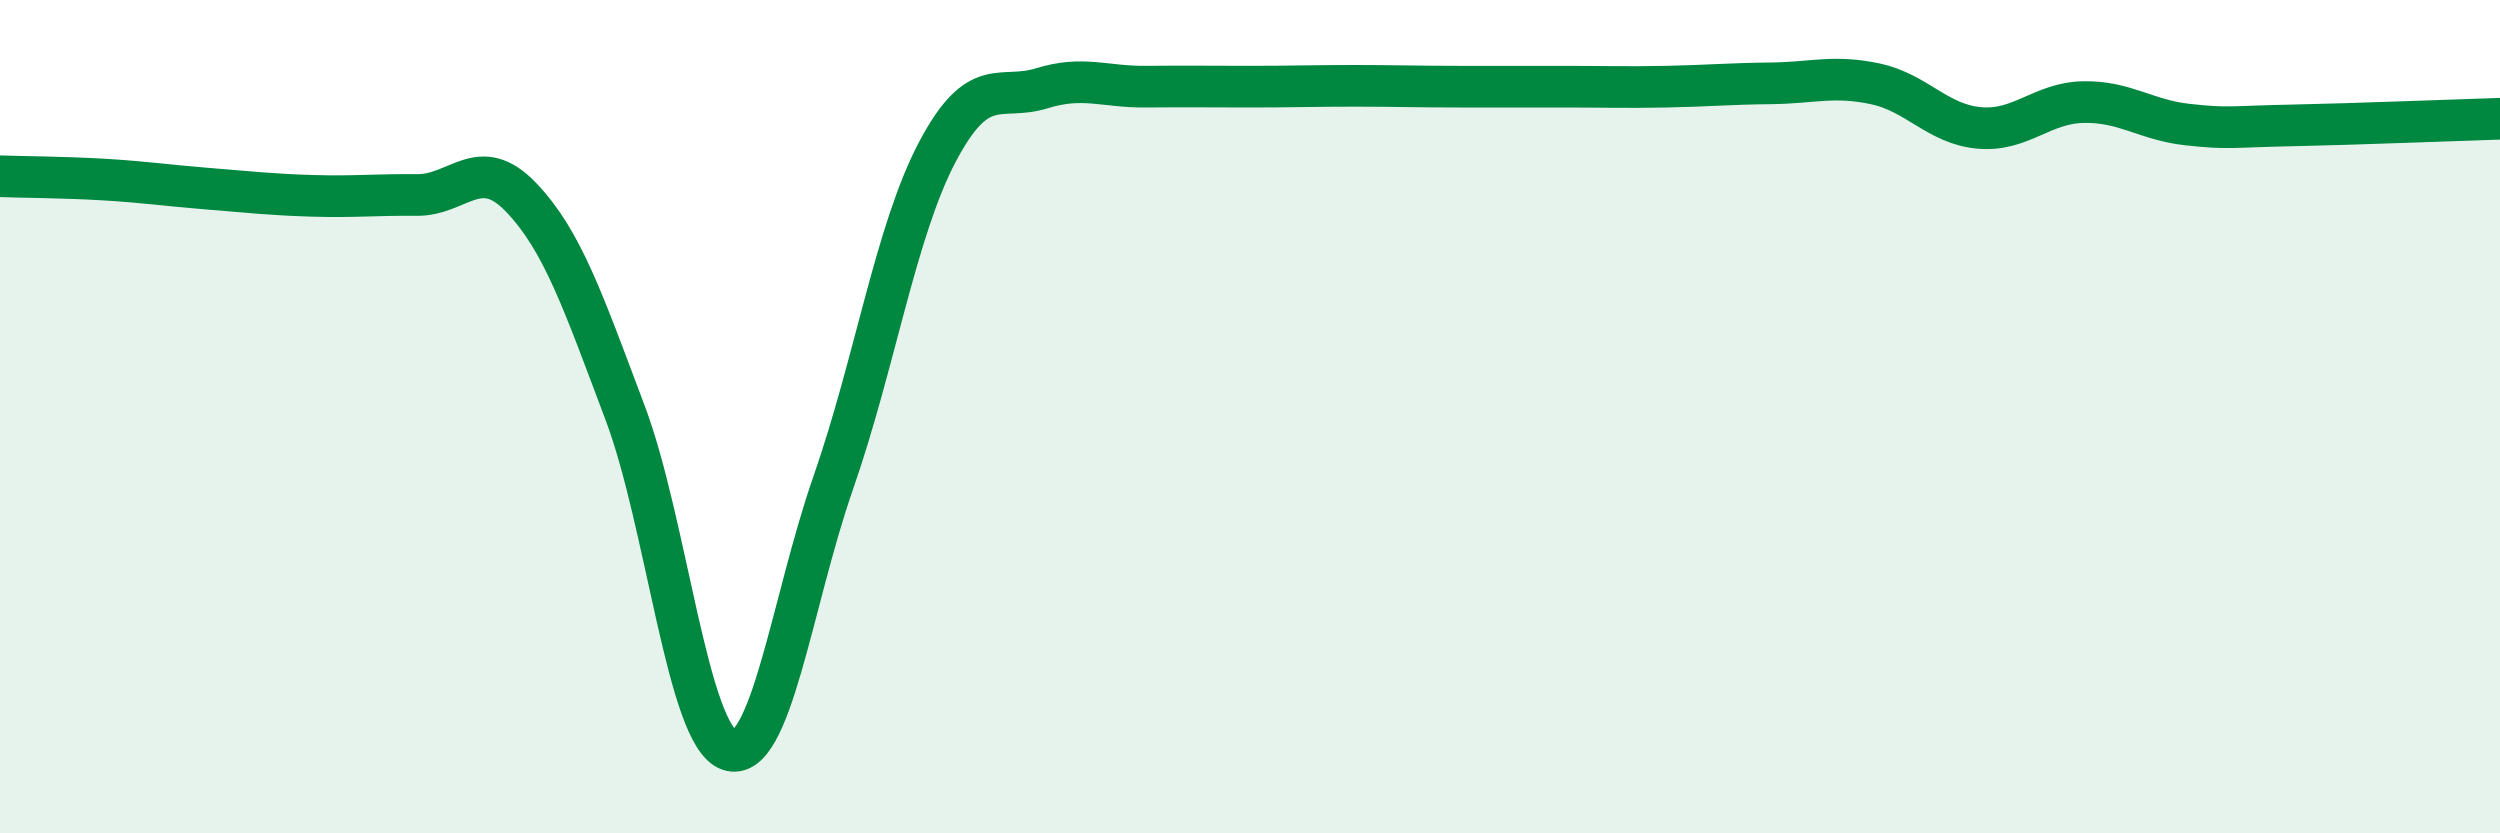 
    <svg width="60" height="20" viewBox="0 0 60 20" xmlns="http://www.w3.org/2000/svg">
      <path
        d="M 0,4.23 C 0.5,4.25 1.5,4.25 2.5,4.31 C 3.5,4.37 4,4.45 5,4.53 C 6,4.61 6.5,4.67 7.5,4.7 C 8.5,4.73 9,4.67 10,4.68 C 11,4.69 11.5,3.69 12.5,4.73 C 13.5,5.77 14,7.25 15,9.9 C 16,12.55 16.5,17.66 17.5,18 C 18.5,18.34 19,14.45 20,11.58 C 21,8.71 21.5,5.53 22.5,3.64 C 23.5,1.75 24,2.43 25,2.12 C 26,1.81 26.5,2.09 27.5,2.08 C 28.5,2.07 29,2.08 30,2.08 C 31,2.08 31.5,2.06 32.5,2.06 C 33.5,2.06 34,2.08 35,2.08 C 36,2.08 36.5,2.08 37.5,2.08 C 38.5,2.08 39,2.1 40,2.08 C 41,2.06 41.5,2.01 42.5,2 C 43.5,1.99 44,1.8 45,2.01 C 46,2.22 46.5,2.98 47.5,3.07 C 48.5,3.16 49,2.47 50,2.45 C 51,2.43 51.5,2.88 52.5,2.99 C 53.5,3.1 53.5,3.04 55,3.01 C 56.5,2.98 59,2.88 60,2.85L60 20L0 20Z"
        fill="#008740"
        opacity="0.1"
        stroke-linecap="round"
        stroke-linejoin="round"
      />
      <path
        d="M 0,4.23 C 0.5,4.25 1.5,4.25 2.5,4.31 C 3.5,4.37 4,4.45 5,4.53 C 6,4.61 6.5,4.67 7.5,4.7 C 8.5,4.73 9,4.67 10,4.68 C 11,4.69 11.5,3.69 12.5,4.73 C 13.5,5.77 14,7.25 15,9.9 C 16,12.55 16.5,17.66 17.5,18 C 18.5,18.34 19,14.45 20,11.58 C 21,8.71 21.5,5.53 22.5,3.64 C 23.5,1.75 24,2.43 25,2.12 C 26,1.81 26.5,2.09 27.5,2.08 C 28.5,2.07 29,2.08 30,2.08 C 31,2.08 31.5,2.06 32.5,2.06 C 33.5,2.06 34,2.08 35,2.08 C 36,2.08 36.5,2.08 37.5,2.08 C 38.5,2.08 39,2.1 40,2.08 C 41,2.06 41.5,2.01 42.5,2 C 43.5,1.99 44,1.8 45,2.01 C 46,2.22 46.5,2.98 47.5,3.07 C 48.5,3.16 49,2.47 50,2.45 C 51,2.43 51.5,2.88 52.5,2.99 C 53.5,3.1 53.5,3.04 55,3.01 C 56.5,2.98 59,2.88 60,2.85"
        stroke="#008740"
        stroke-width="1"
        fill="none"
        stroke-linecap="round"
        stroke-linejoin="round"
      />
    </svg>
  
